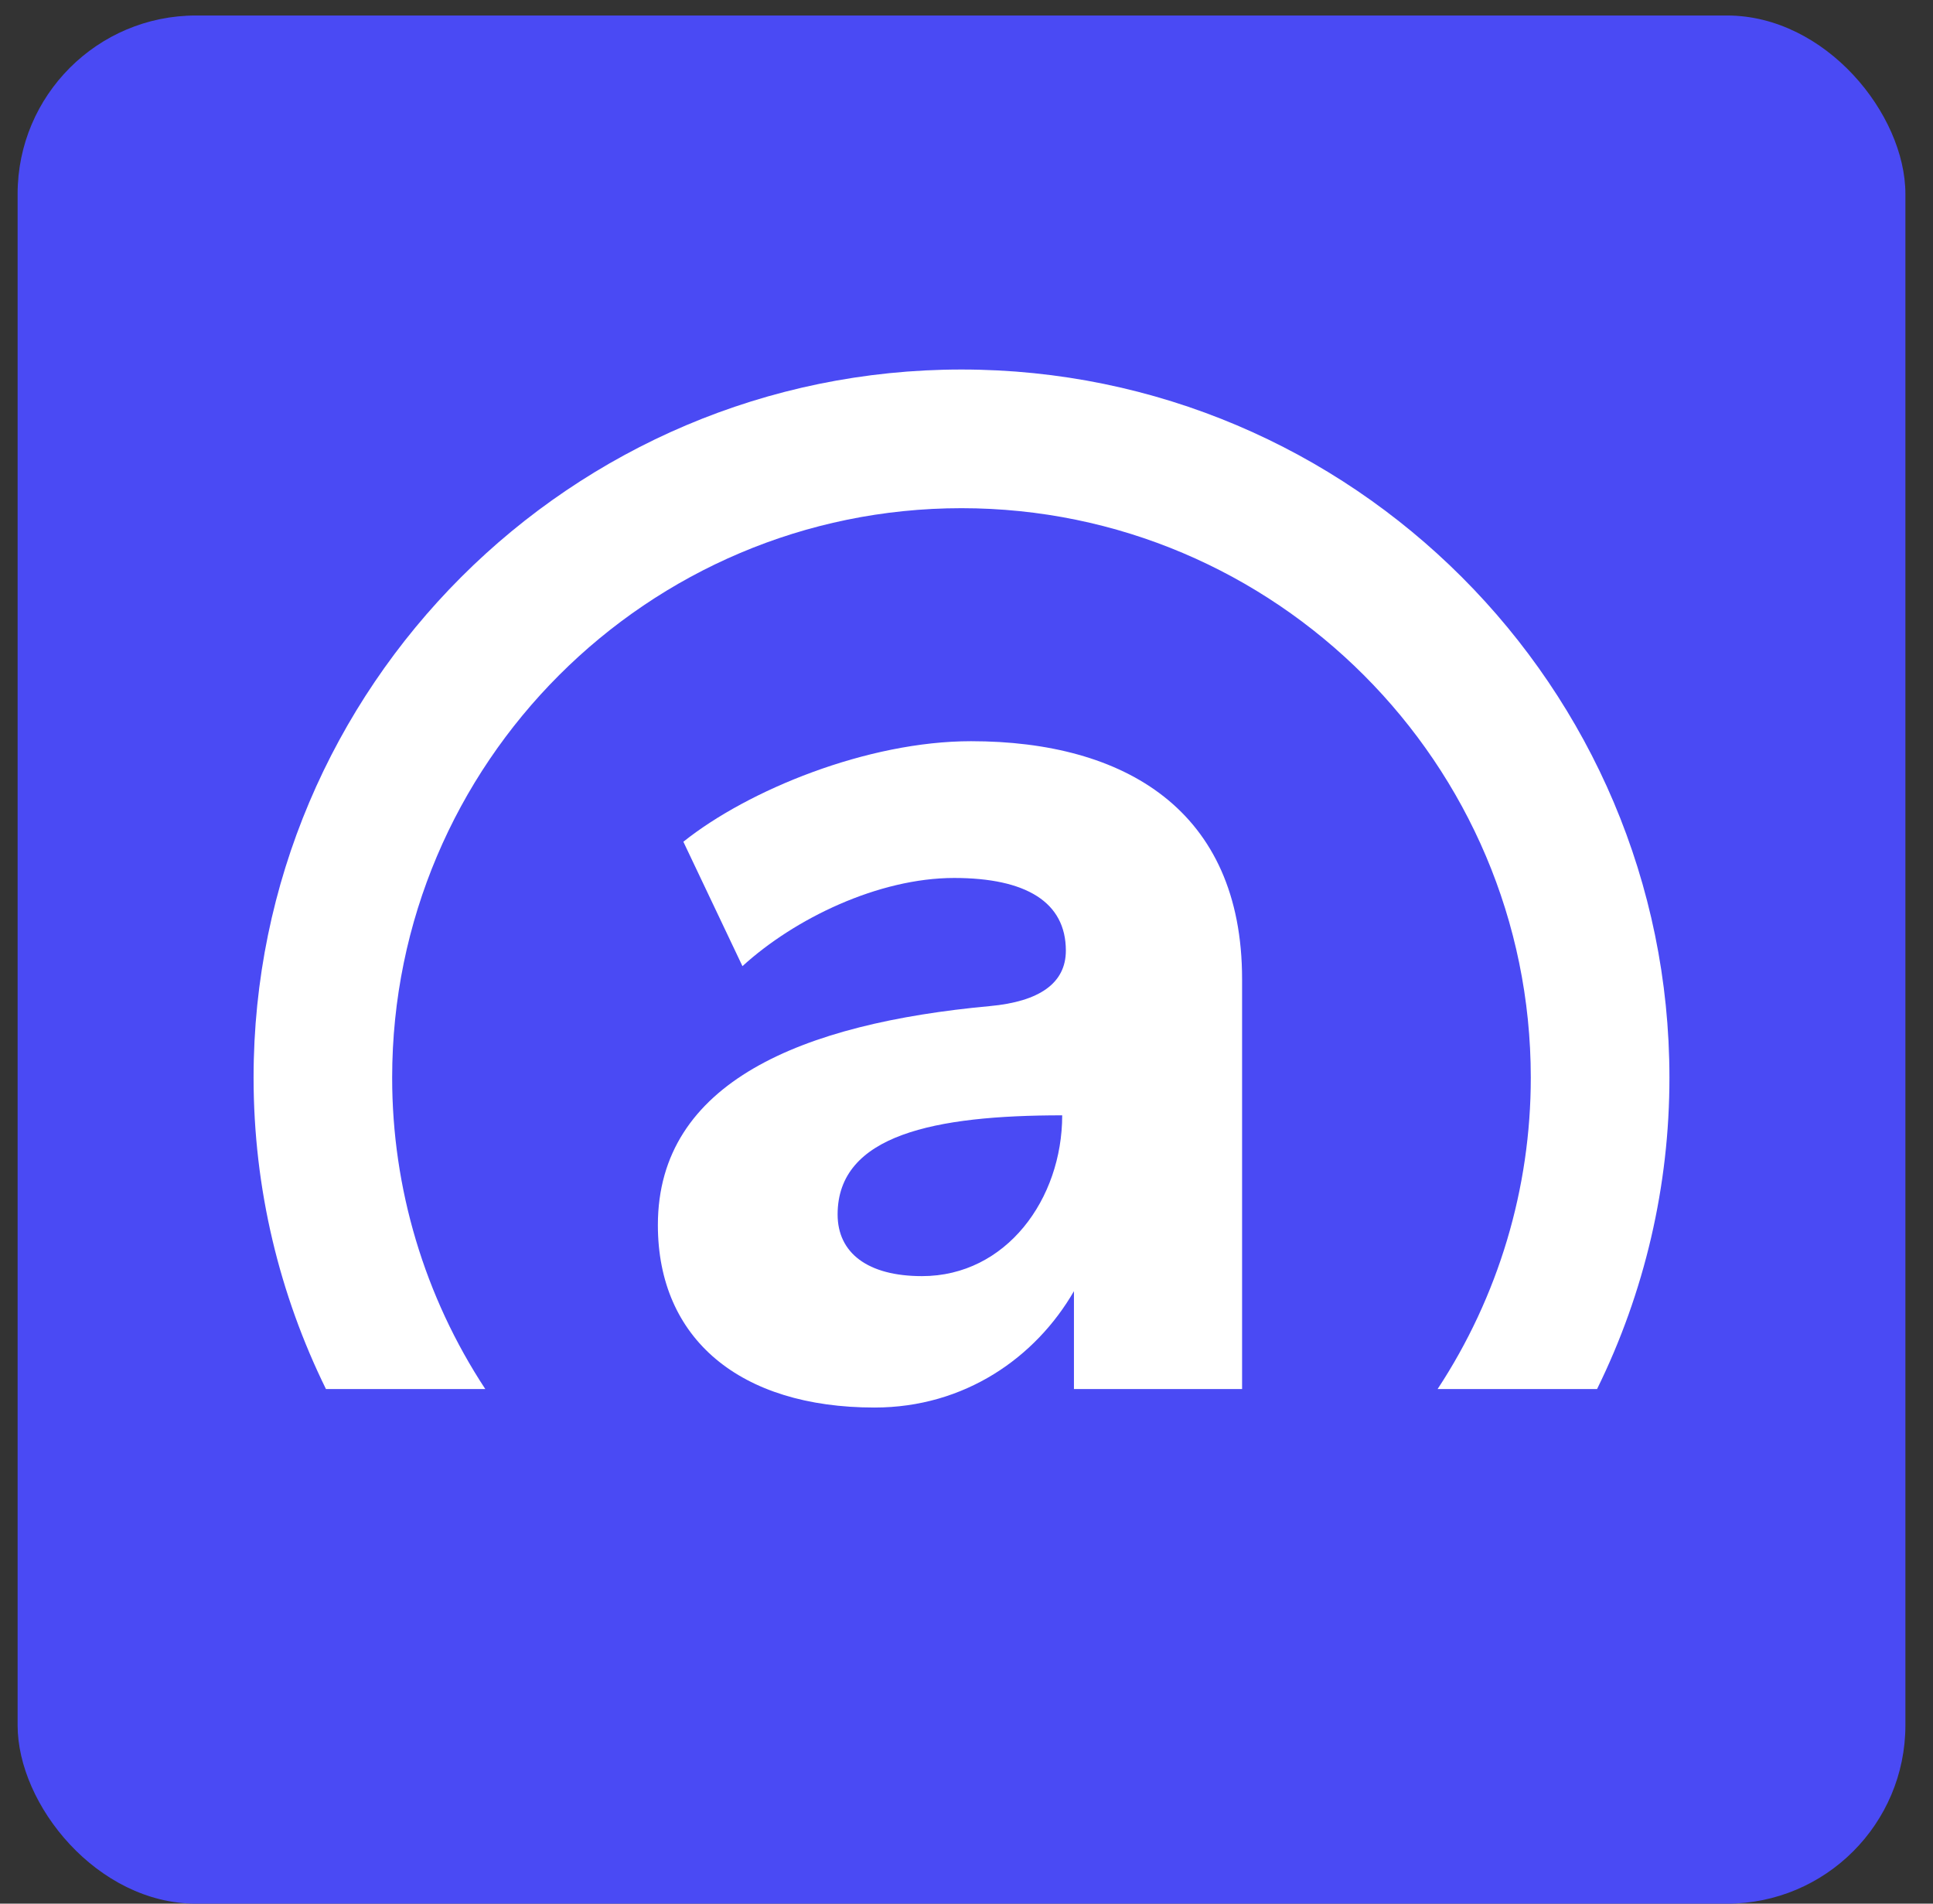 <svg width="65" height="64" viewBox="0 0 65 64" fill="none" xmlns="http://www.w3.org/2000/svg">
<rect x="0" y="0" width="65" height="64" fill="#333333" stroke="none"/>
<g clip-path="url(#clip0_1674_1157)">
<path d="M0.592 0.521H64.072V64H0.592V0.521Z" fill="#4A4AF4"/>
<path fill-rule="evenodd" clip-rule="evenodd" d="M16.319 46.7C14.274 43.59 13.185 39.95 13.187 36.228C13.187 25.672 21.776 17.085 32.332 17.085C42.885 17.085 51.475 25.672 51.475 36.228C51.477 39.95 50.387 43.591 48.341 46.7H53.703C55.307 43.442 56.14 39.859 56.137 36.228C56.137 23.101 45.458 12.423 32.332 12.423C19.206 12.423 8.527 23.101 8.527 36.228C8.527 39.983 9.406 43.538 10.961 46.7H16.319Z" fill="white"/>
<path fill-rule="evenodd" clip-rule="evenodd" d="M31.003 42.903C29.174 42.903 28.166 42.121 28.166 40.83C28.166 38.146 31.447 37.497 35.718 37.497C35.718 40.308 33.837 42.903 31.003 42.903ZM32.653 24.919C29.168 24.919 25.155 26.561 22.979 28.299L24.966 32.482C26.712 30.887 29.535 29.517 32.084 29.517C34.504 29.517 35.841 30.33 35.841 31.959C35.841 33.054 34.952 33.673 33.282 33.825C27 34.405 22.122 36.365 22.122 41.187C22.122 45.01 24.879 47.321 29.408 47.321C32.443 47.321 34.827 45.635 36.113 43.409V46.7H41.767V32.919C41.767 27.23 37.809 24.919 32.653 24.919Z" fill="white"/>
</g>
<defs>
<clipPath id="clip0_1674_1157">
<rect x="0.592" y="0.521" width="63.48" height="63.48" rx="6" fill="white"/>
</clipPath>
</defs>
</svg>
